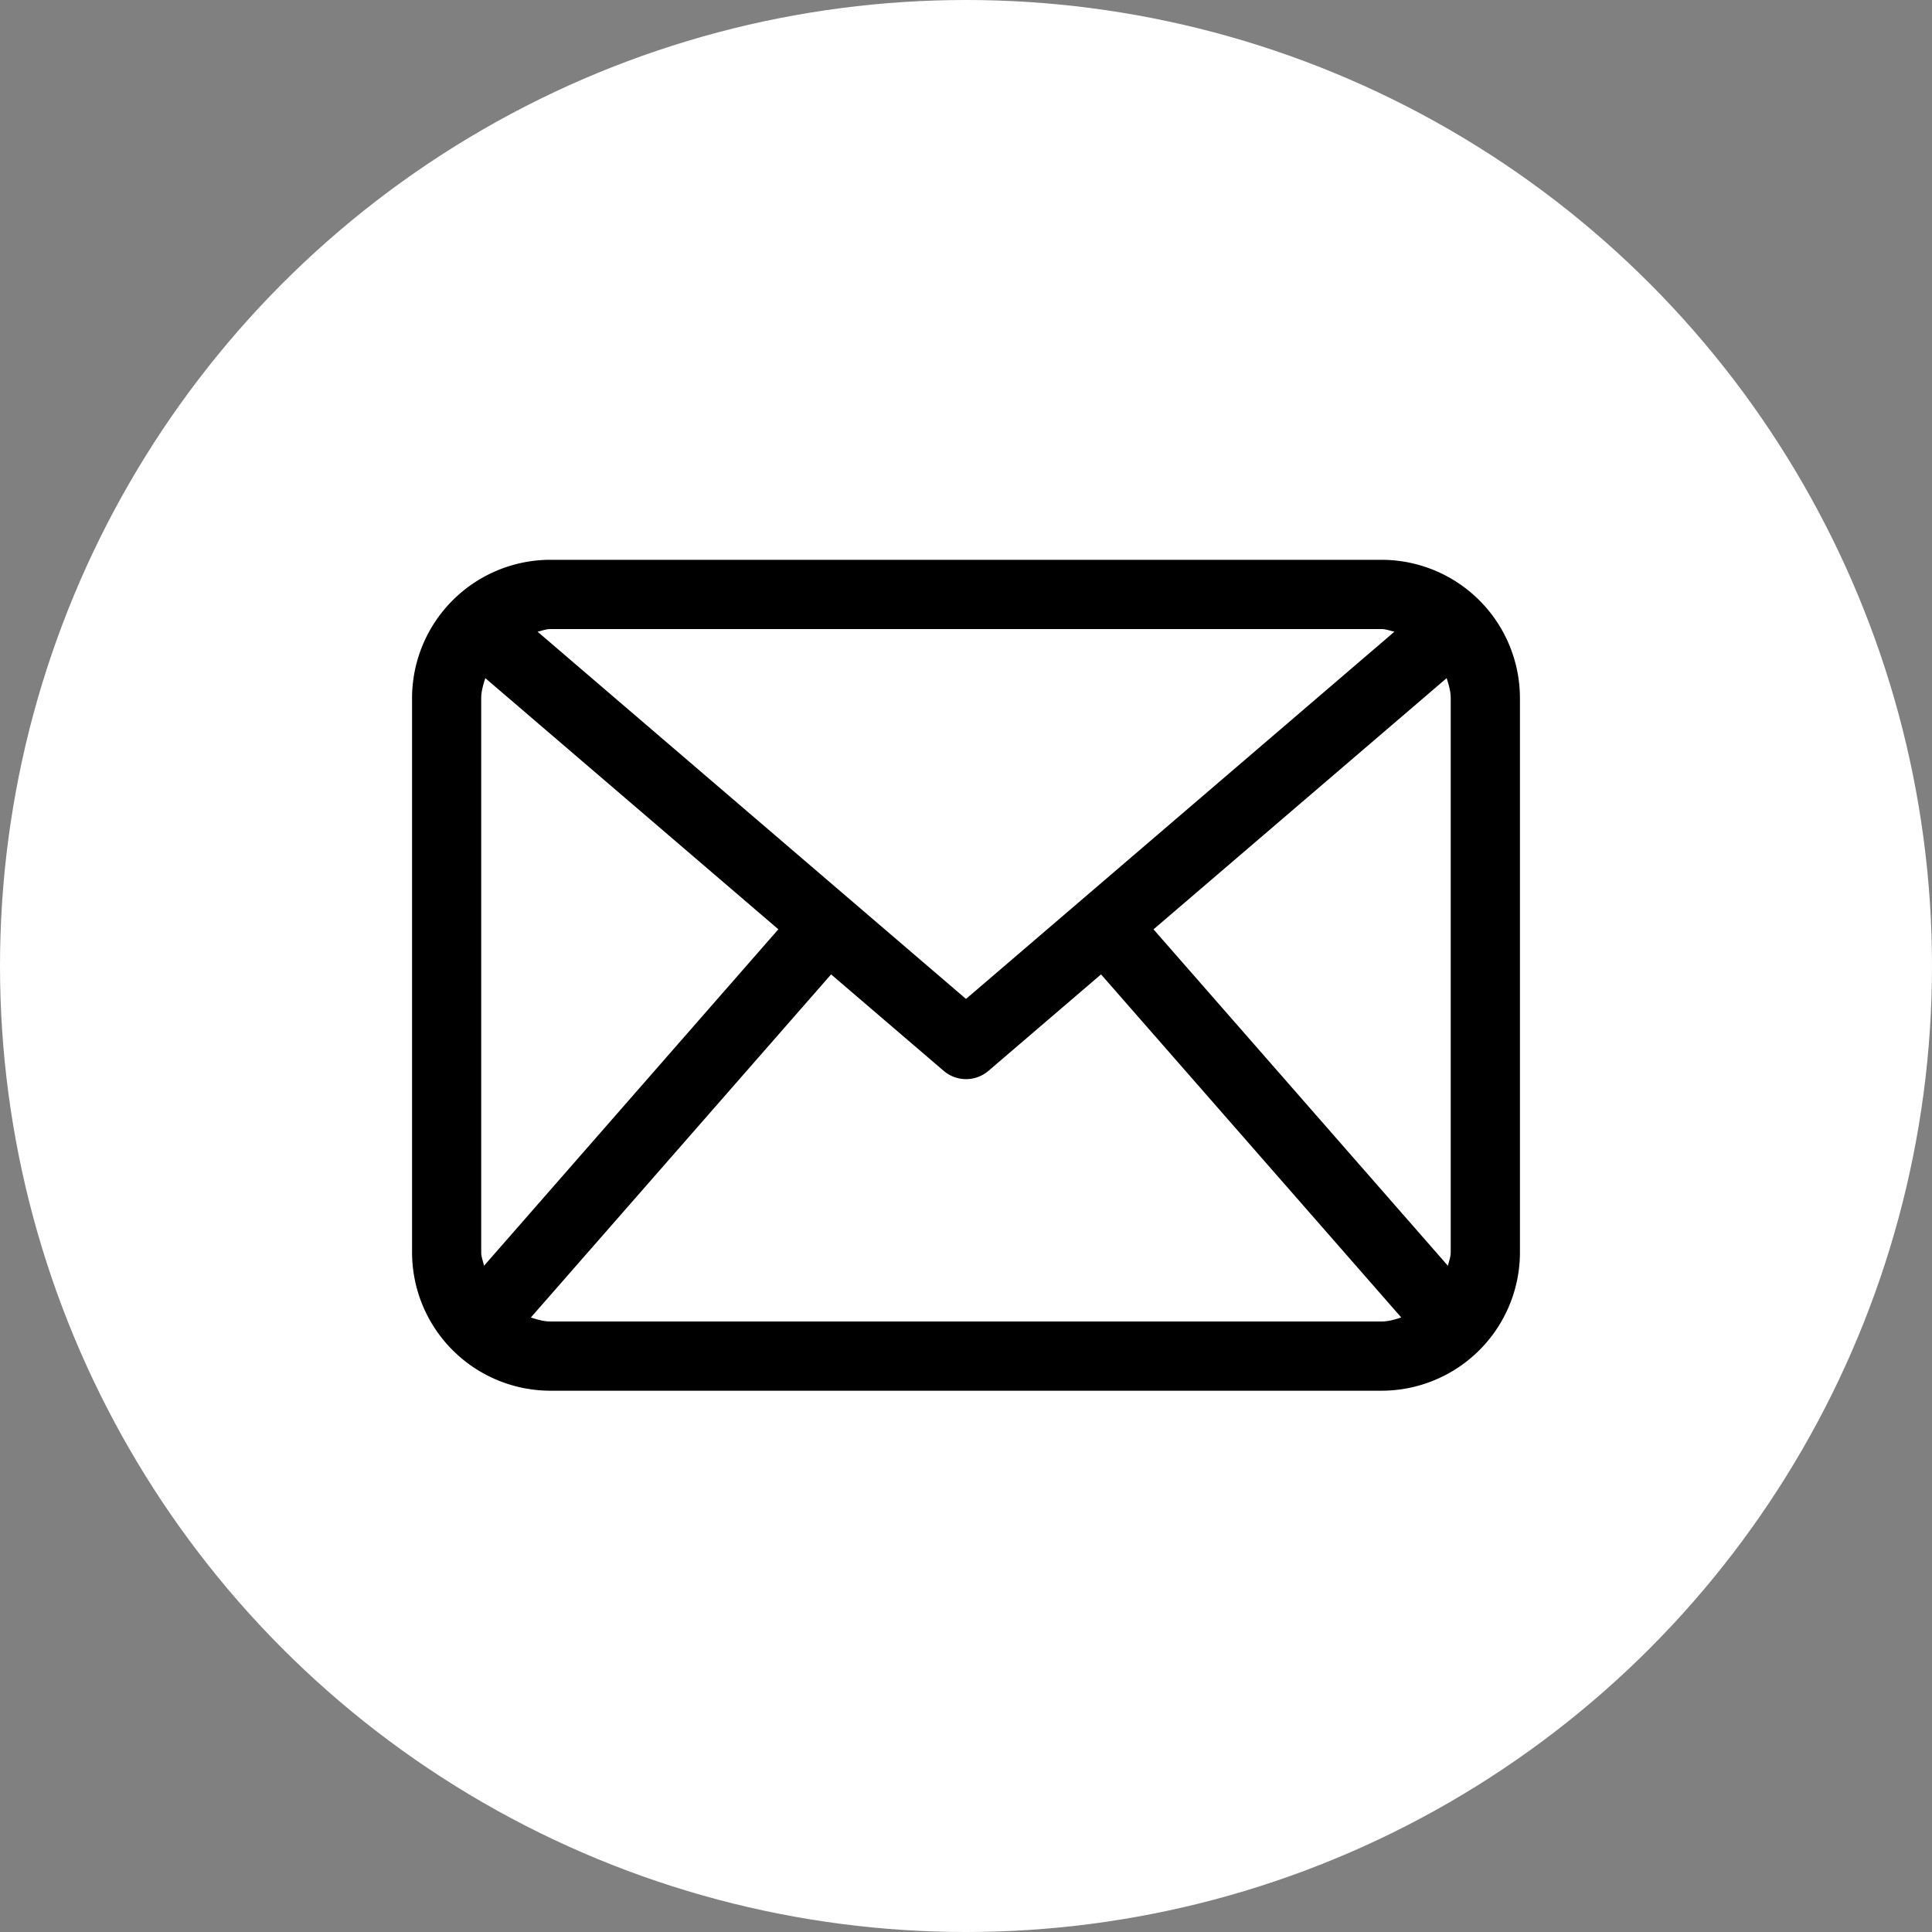 <svg id="Capa_1" data-name="Capa 1" xmlns="http://www.w3.org/2000/svg" viewBox="0 0 1080 1080"><rect x="0" y="0" width="1080" height="1080" fill="#808080" stroke="none"/><defs><style>.cls-1{fill:#fff;}</style></defs><circle class="cls-1" cx="540" cy="540" r="540"/><path d="M772.25,312.93H307.75a77.42,77.42,0,0,0-77.41,77.42V700a77.42,77.42,0,0,0,77.41,77.42h464.5A77.42,77.42,0,0,0,849.66,700V390.35A77.42,77.42,0,0,0,772.25,312.93ZM644.82,519.51,808.69,379.08c1.13,3.63,2.27,7.26,2.27,11.27V700c0,2.69-1,5.07-1.55,7.6ZM772.25,351.64c2.57,0,4.84,1,7.26,1.47L540,558.41,300.49,353.11c2.42-.49,4.69-1.47,7.26-1.47ZM270.58,707.57C270.05,705,269,702.7,269,700V390.35c0-4,1.16-7.64,2.29-11.27l163.81,140.4Zm37.17,31.15c-3.91,0-7.46-1.13-11-2.23l167.84-191.8,62.86,53.86a19.24,19.24,0,0,0,25.18,0l62.86-53.86,167.84,191.8c-3.56,1.1-7.11,2.23-11,2.23Z" transform="translate(0)"/></svg>